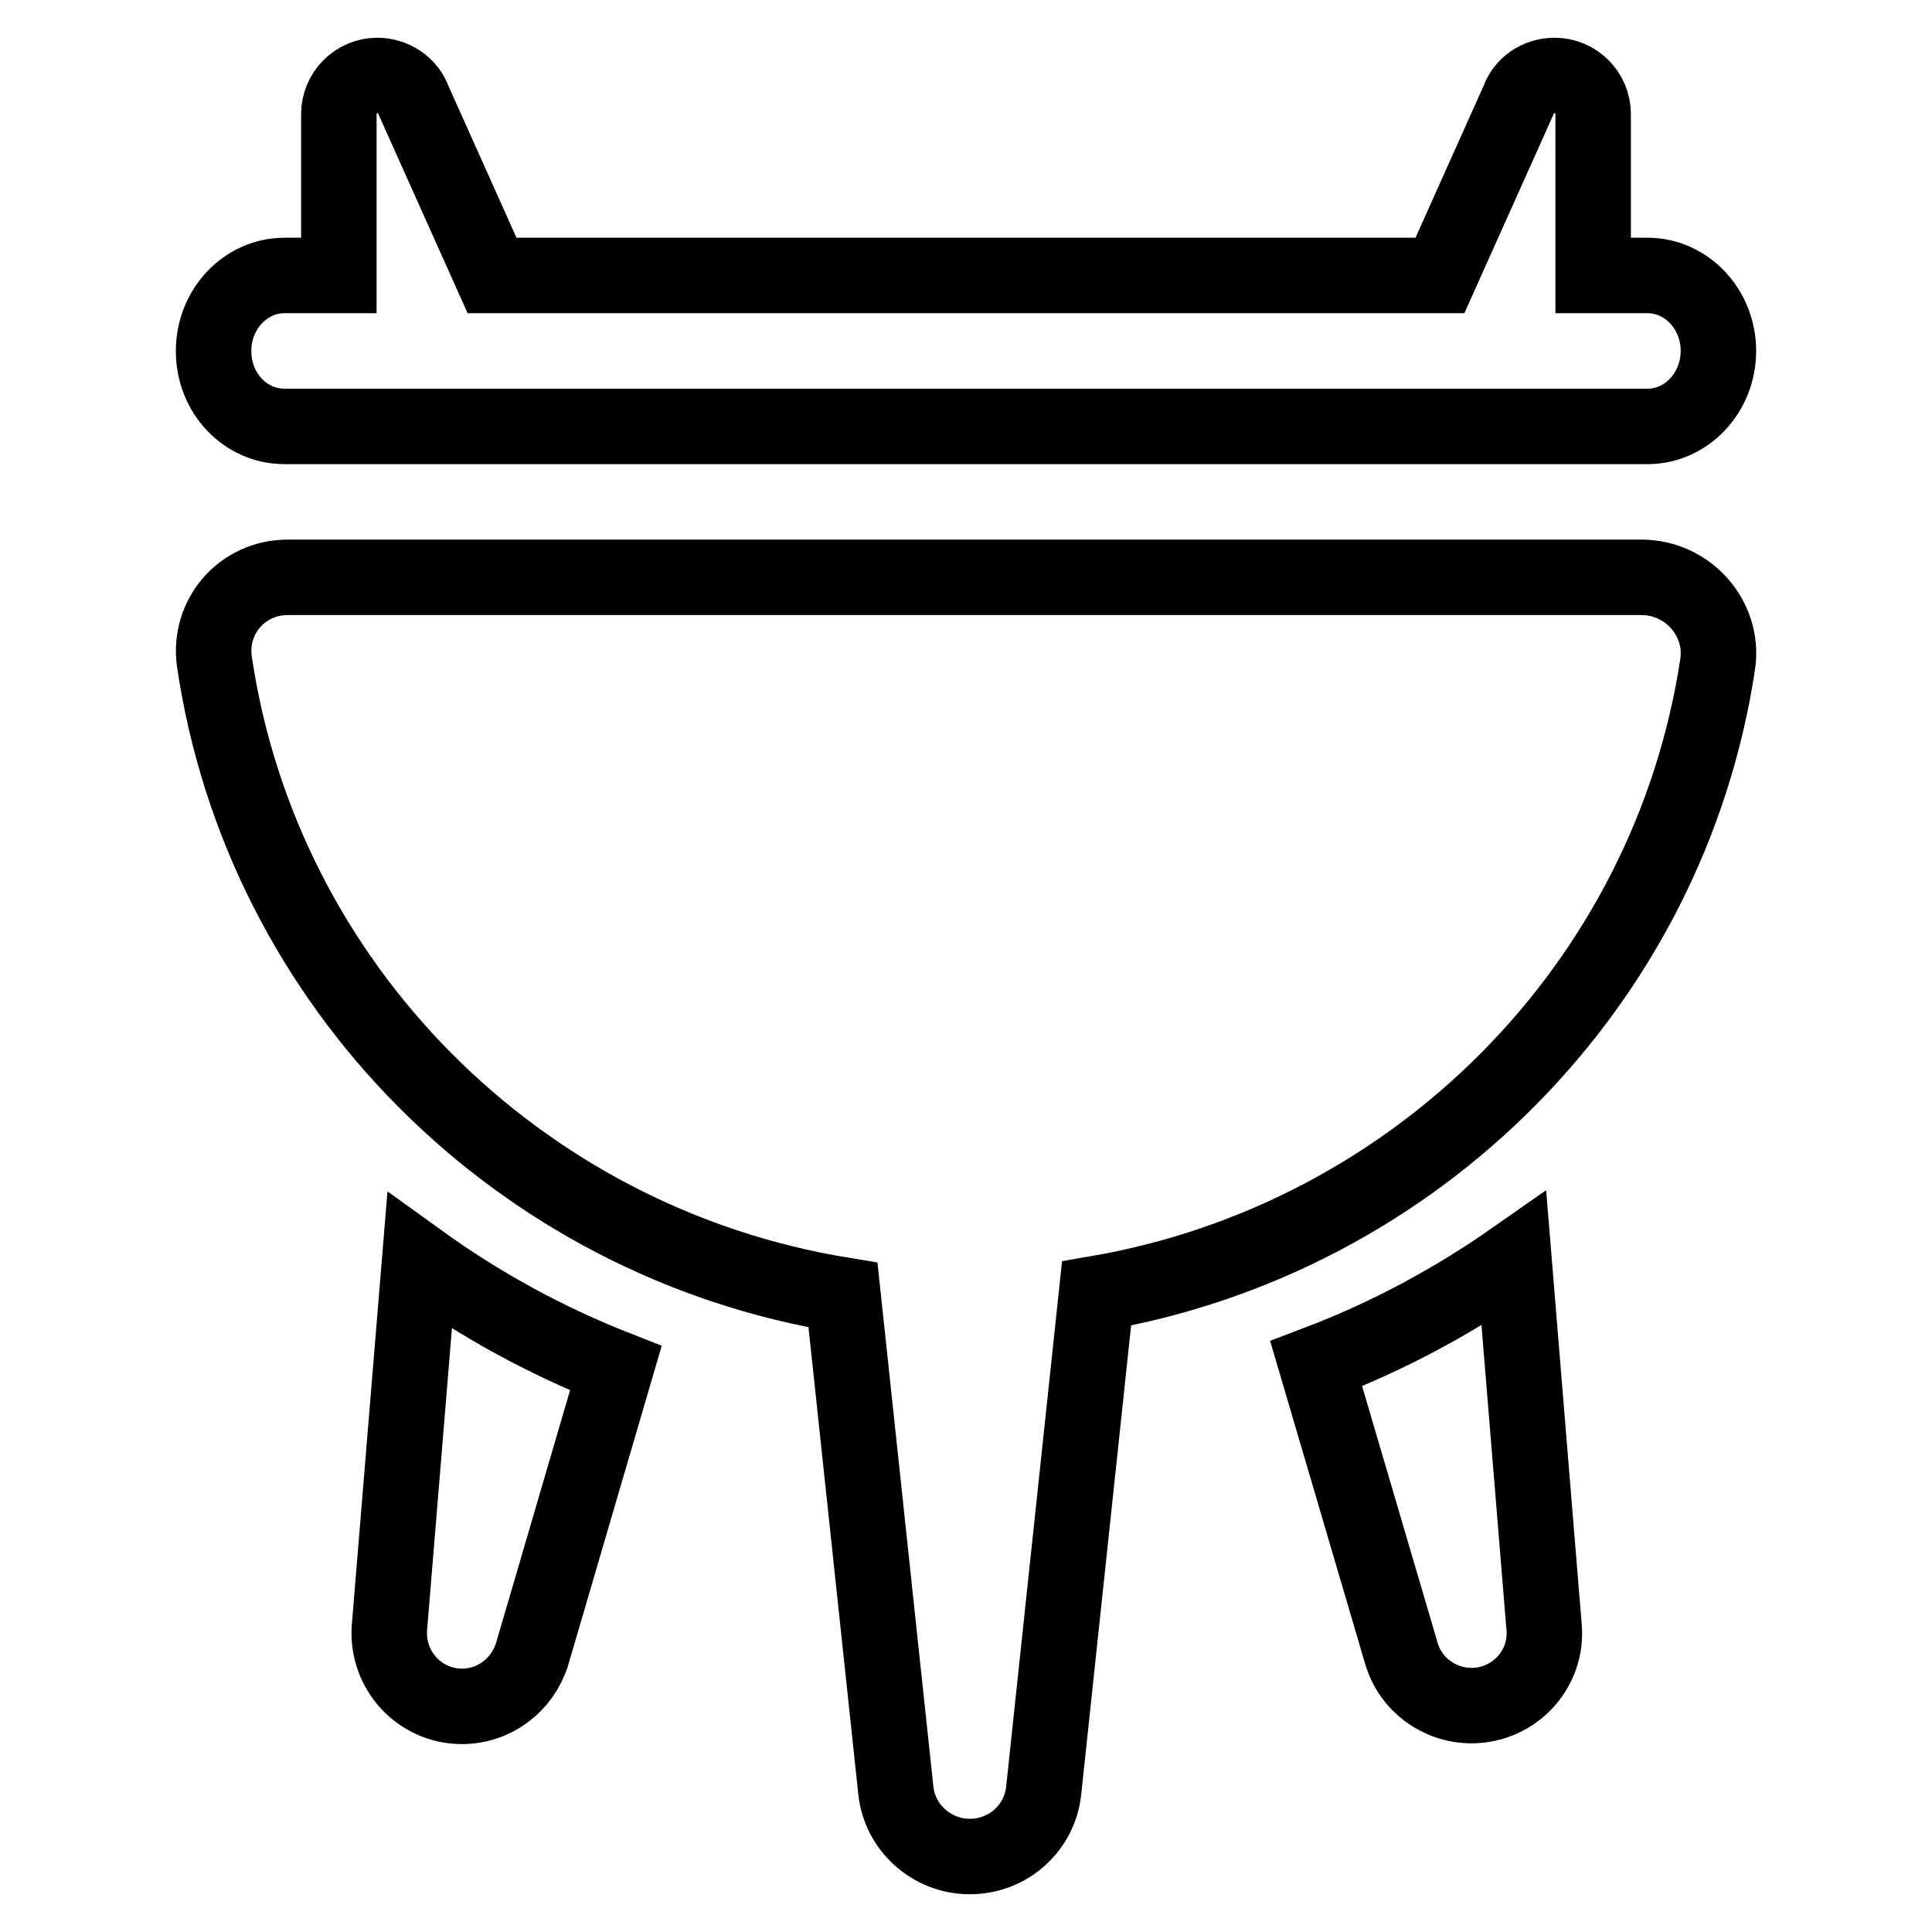 <?xml version="1.0" encoding="utf-8"?>
<!-- Svg Vector Icons : http://www.onlinewebfonts.com/icon -->
<!DOCTYPE svg PUBLIC "-//W3C//DTD SVG 1.1//EN" "http://www.w3.org/Graphics/SVG/1.1/DTD/svg11.dtd">
<svg version="1.1" xmlns="http://www.w3.org/2000/svg" xmlns:xlink="http://www.w3.org/1999/xlink" x="0px" y="0px" viewBox="0 0 256 256" enable-background="new 0 0 256 256" xml:space="preserve">
<g> <path stroke-width="10" fill-opacity="0" stroke="#000000"  d="M51.6,215.7c-0.4,5.6,4,10.4,9.6,10.4c4.3,0,8-2.8,9.3-6.9l11.1-37.9c-9.4-3.7-18.1-8.5-26-14.2L51.6,215.7 z M37.7,56.5h180.6c5.2,0,9.4-4.5,9.4-10c0-5.5-4.2-10-9.4-10h-7.2V15.1c0-2.8-2.3-5.1-5.1-5.1c-2.2,0-4.1,1.3-4.8,3.3l-10.4,23.2 H65.2L54.8,13.3c-0.7-2-2.7-3.3-4.8-3.3c-2.8,0-5.1,2.3-5.1,5.1v21.4h-7.2c-5.2,0-9.4,4.5-9.4,10C28.3,52.1,32.5,56.5,37.7,56.5 L37.7,56.5z M200.6,166.8c-8,5.6-16.7,10.3-26.2,13.9l11.3,38.4c1.2,4.1,5,6.9,9.3,6.9c5.6,0,10.1-4.8,9.6-10.4L200.6,166.8z  M217.5,76.5H38.1c-6,0-10.5,5.2-9.7,11.1c6.3,42.9,40.2,77,83.3,84l7,65.6c0.5,5,4.8,8.8,9.8,8.8c5.1,0,9.3-3.8,9.8-8.8l7-65.8 c42.5-7.3,75.9-41,82.3-83.4C228.5,82,223.7,76.5,217.5,76.5L217.5,76.5z"/></g>
</svg>